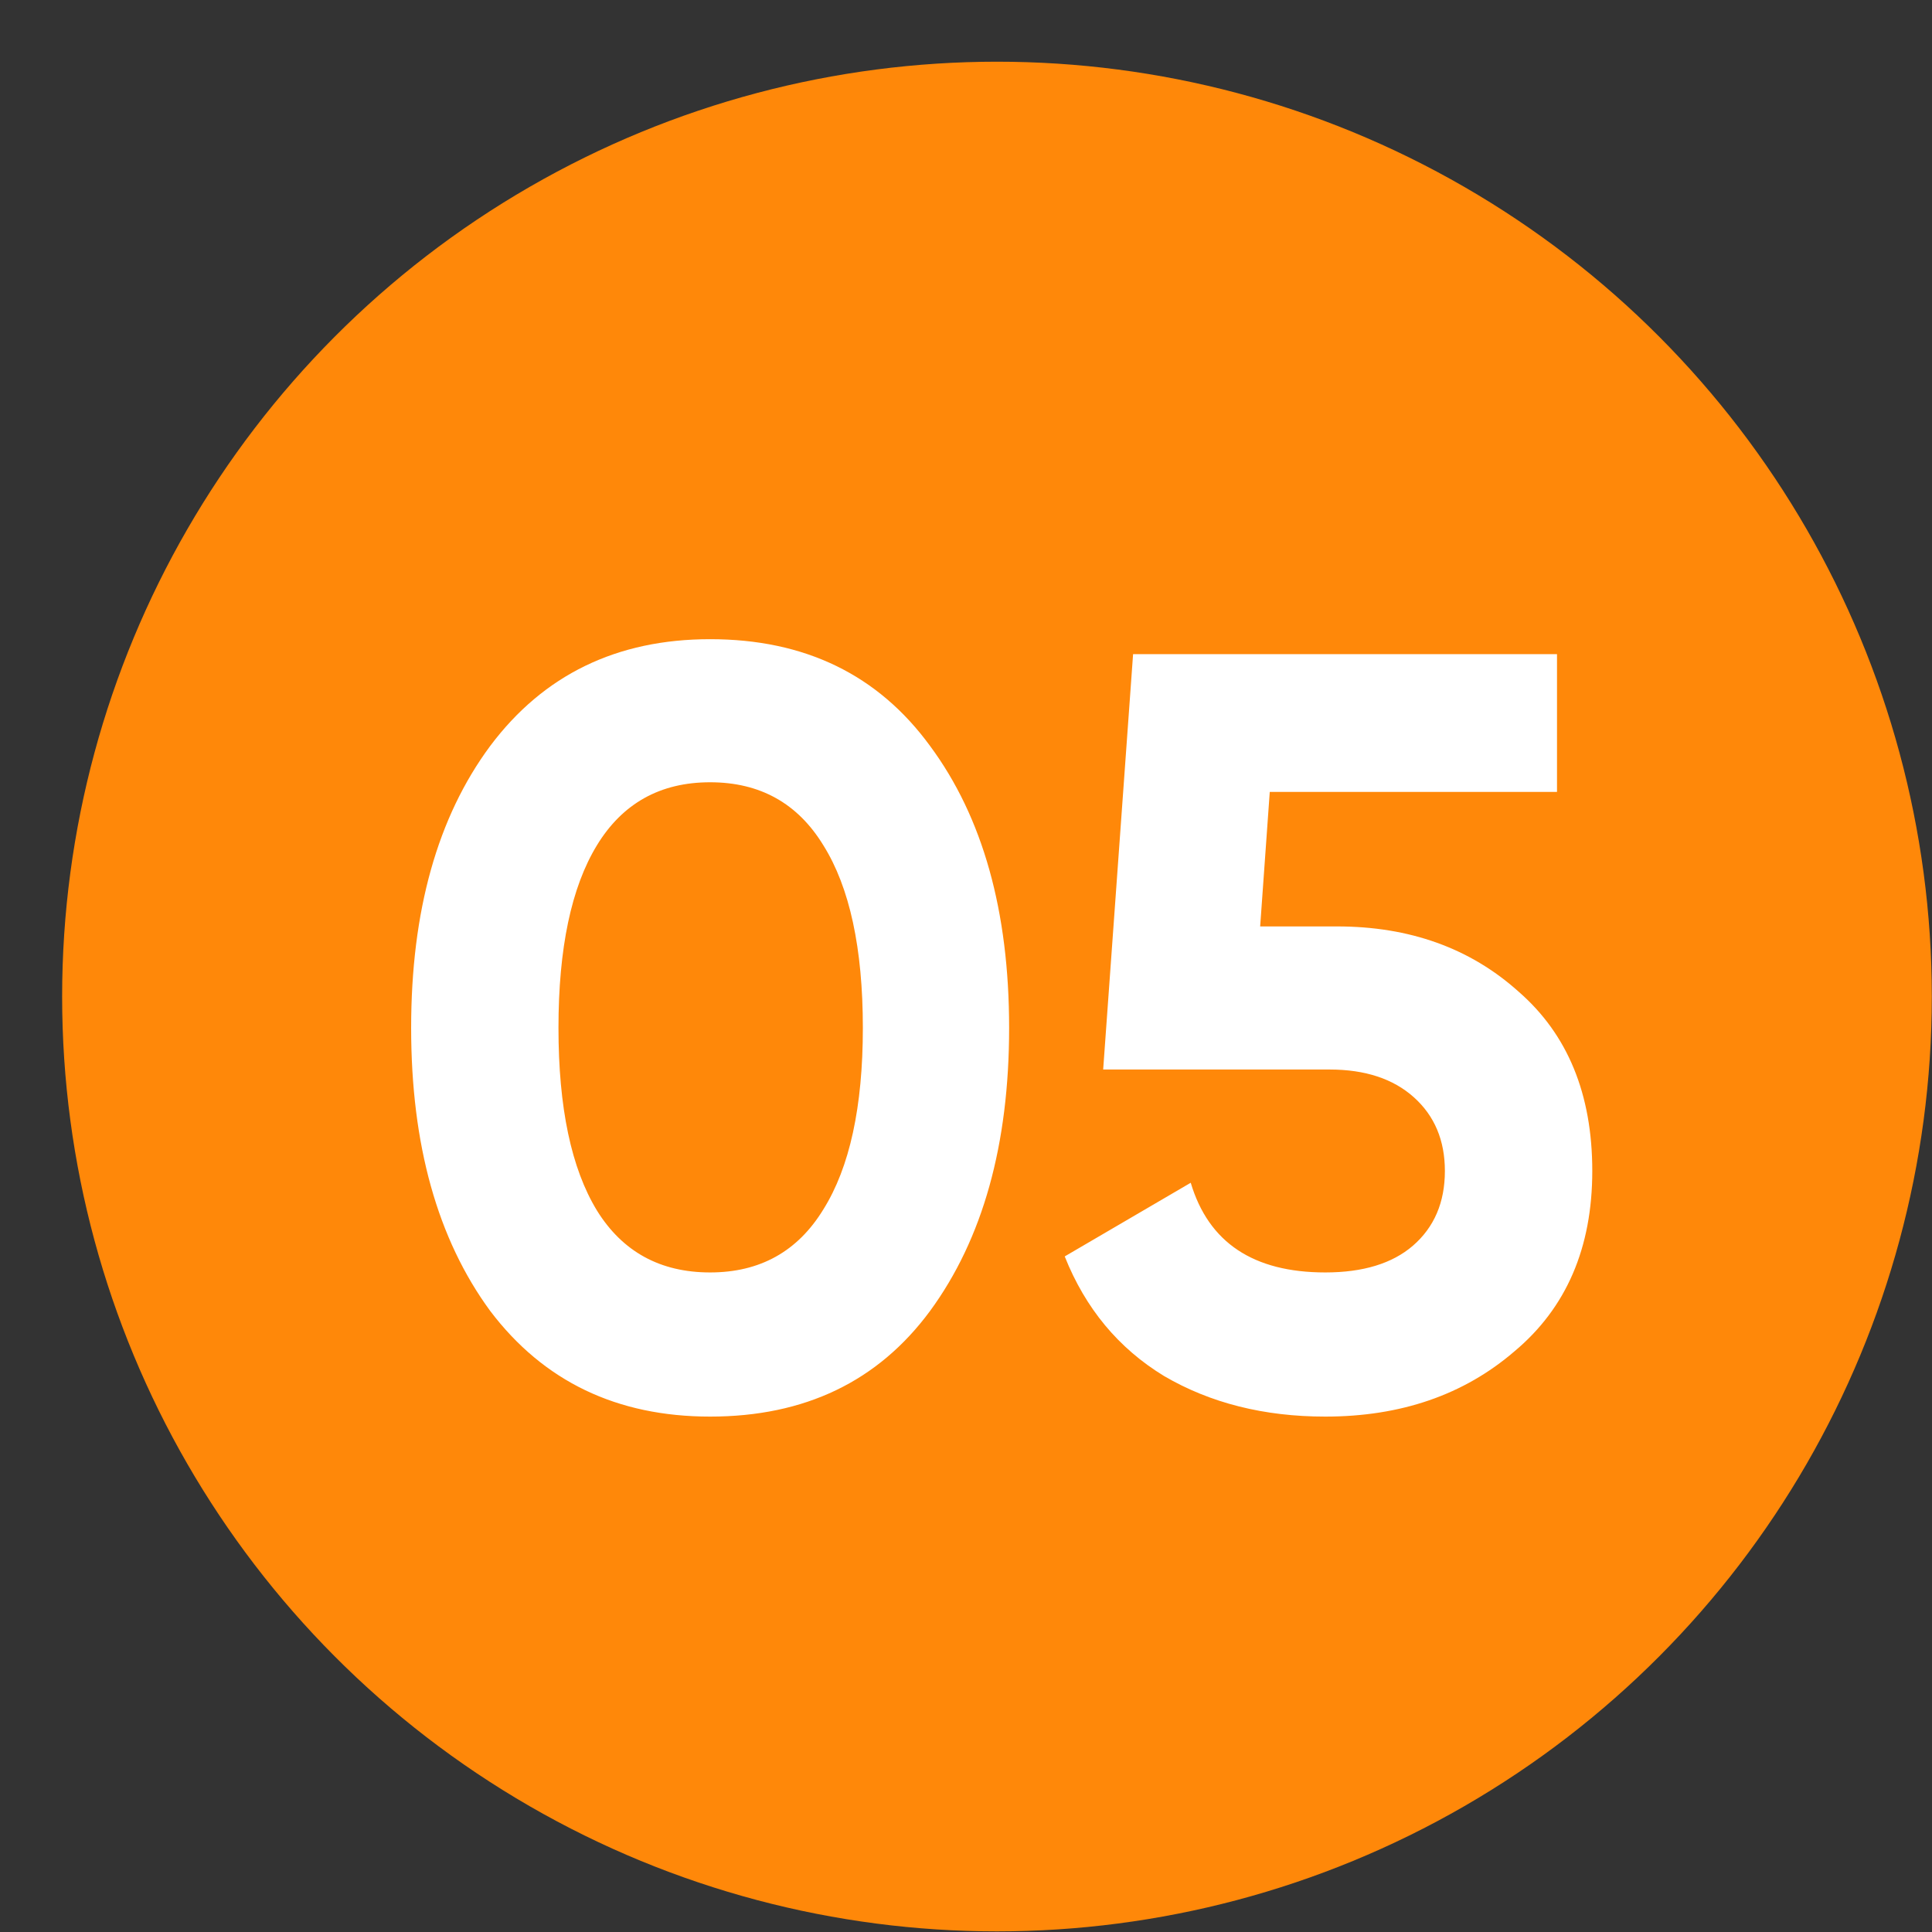 <?xml version="1.0" encoding="UTF-8"?> <svg xmlns="http://www.w3.org/2000/svg" width="31" height="31" viewBox="0 0 31 31" fill="none"><rect x="0" y="0" width="31" height="31" fill="#333333" stroke="none"/> <circle cx="15.997" cy="15.99" r="15" fill="#FF8809"></circle> <path d="M11.394 22.73C9.898 22.73 8.721 22.165 7.865 21.034C7.019 19.88 6.597 18.367 6.597 16.493C6.597 14.62 7.019 13.112 7.865 11.97C8.721 10.827 9.898 10.256 11.394 10.256C12.914 10.256 14.09 10.827 14.924 11.97C15.769 13.112 16.192 14.62 16.192 16.493C16.192 18.367 15.769 19.88 14.924 21.034C14.09 22.165 12.914 22.73 11.394 22.73ZM13.845 16.493C13.845 15.214 13.633 14.237 13.211 13.563C12.799 12.889 12.194 12.552 11.394 12.552C10.595 12.552 9.989 12.889 9.578 13.563C9.167 14.237 8.961 15.214 8.961 16.493C8.961 17.773 9.167 18.749 9.578 19.423C9.989 20.086 10.595 20.417 11.394 20.417C12.194 20.417 12.799 20.08 13.211 19.406C13.633 18.732 13.845 17.761 13.845 16.493ZM20.22 14.865H21.453C22.619 14.865 23.59 15.214 24.366 15.911C25.154 16.596 25.549 17.555 25.549 18.789C25.549 20.023 25.132 20.988 24.298 21.685C23.487 22.382 22.476 22.73 21.265 22.73C20.283 22.73 19.42 22.513 18.678 22.079C17.947 21.634 17.416 20.994 17.084 20.16L19.106 18.978C19.392 19.937 20.111 20.417 21.265 20.417C21.87 20.417 22.339 20.274 22.67 19.989C23.013 19.692 23.184 19.292 23.184 18.789C23.184 18.298 23.018 17.904 22.687 17.607C22.356 17.31 21.905 17.161 21.334 17.161H17.701L18.181 10.496H24.983V12.707H20.374L20.22 14.865Z" fill="white"></path> </svg> 